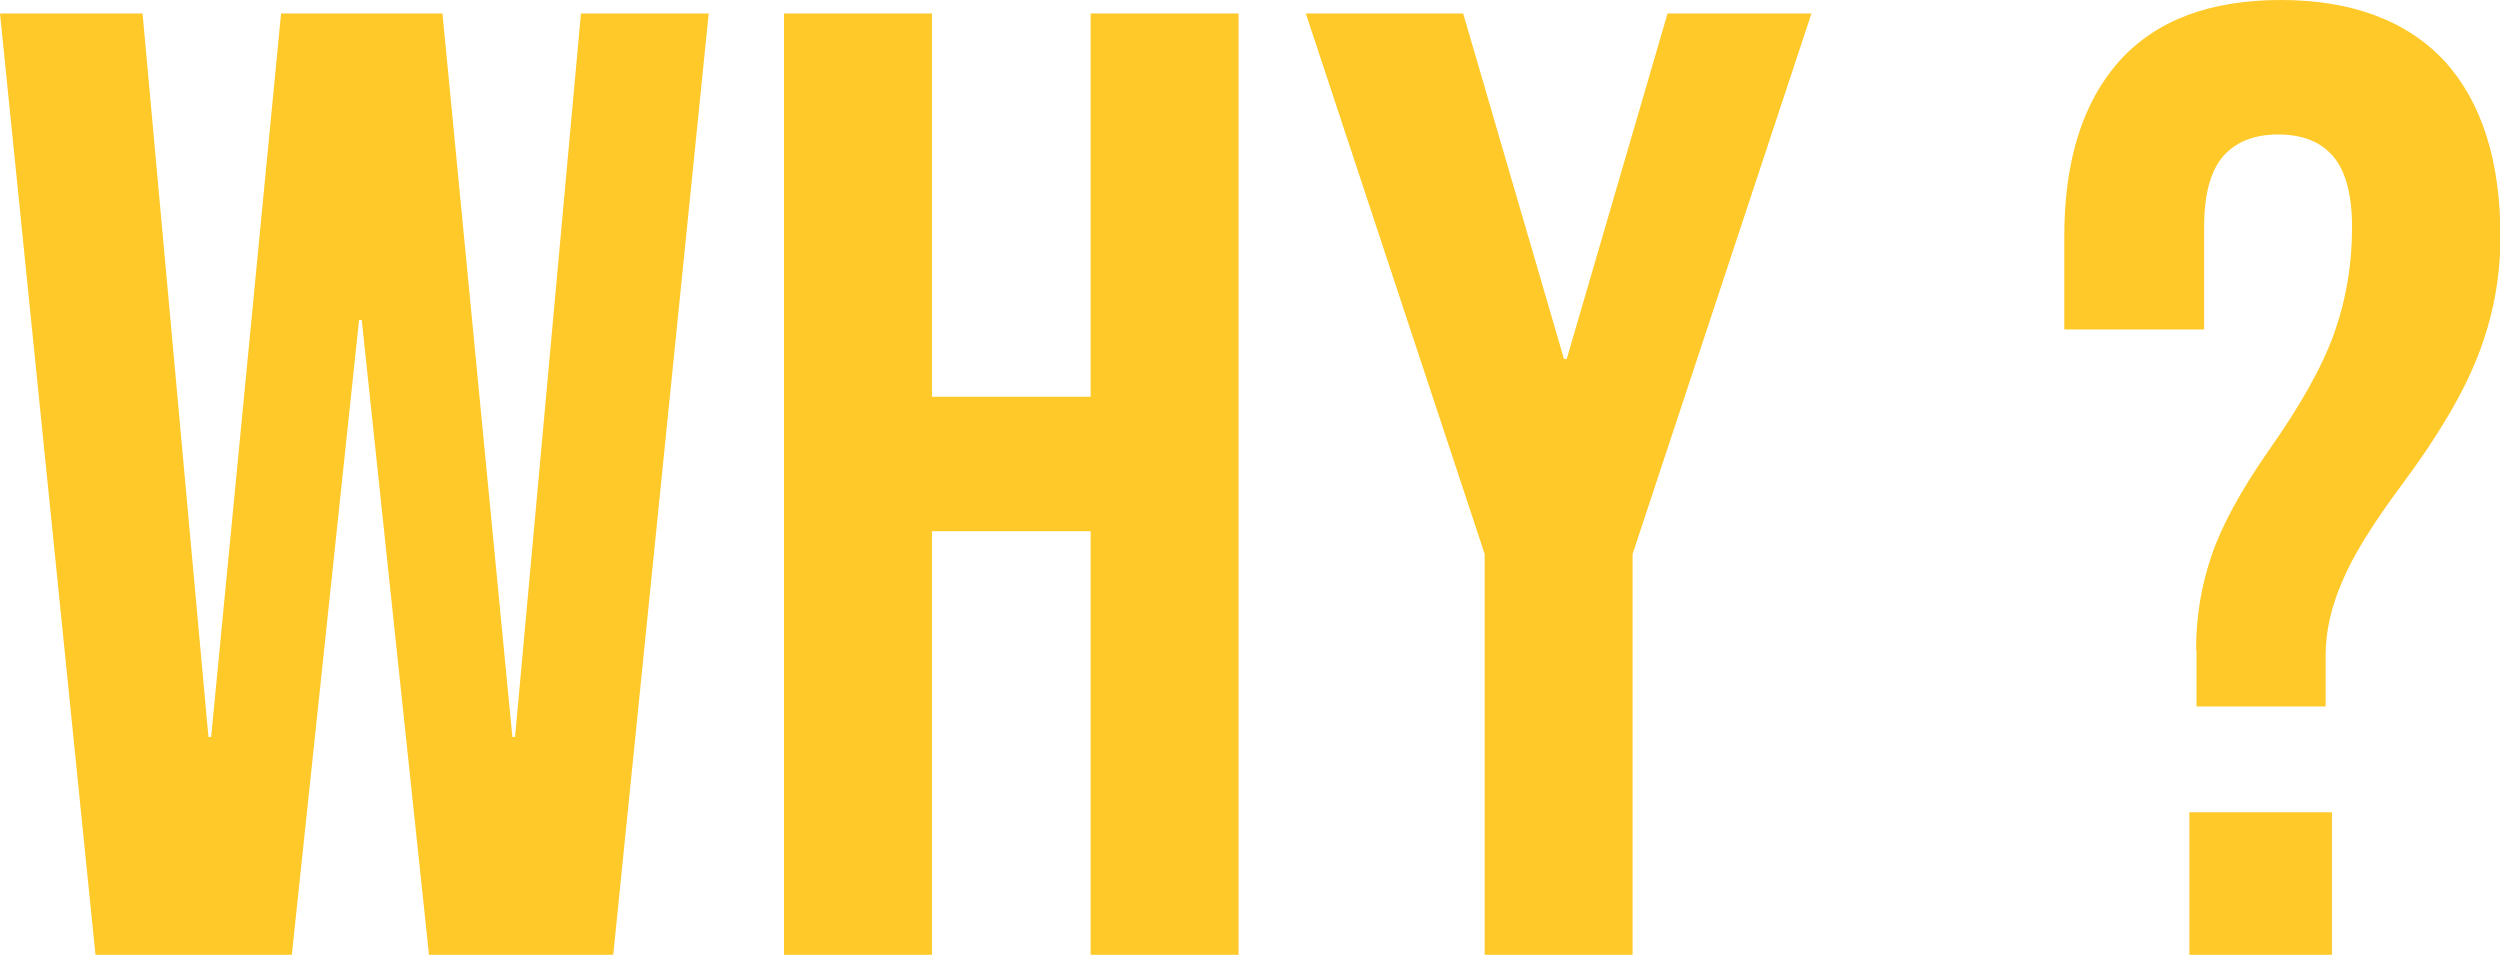 <?xml version="1.0" encoding="UTF-8"?>
<svg xmlns="http://www.w3.org/2000/svg" id="Layer_2" data-name="Layer 2" viewBox="0 0 55.77 21.3">
  <defs>
    <style>
      .cls-1 {
        fill: #ffc929;
        stroke-width: 0px;
      }
    </style>
  </defs>
  <g id="Layer_1-2" data-name="Layer 1">
    <g>
      <path class="cls-1" d="m0,.3h3.18l1.47,16.14h.06L6.27.3h3.6l1.56,16.14h.06L12.96.3h2.85l-2.13,21h-4.11l-1.5-14.16h-.06l-1.5,14.16H2.13L0,.3Z"></path>
      <path class="cls-1" d="m17.49.3h3.3v8.55h3.54V.3h3.3v21h-3.3v-9.45h-3.54v9.45h-3.3V.3Z"></path>
      <path class="cls-1" d="m33.12,12.36L29.13.3h3.51l2.25,7.71h.06l2.25-7.71h3.21l-3.99,12.06v8.94h-3.3v-8.94Z"></path>
      <path class="cls-1" d="m48.99,14.49c0-.74.12-1.44.35-2.11.23-.67.65-1.44,1.27-2.33.72-1.02,1.21-1.9,1.47-2.64.26-.74.39-1.52.39-2.34,0-.72-.14-1.25-.42-1.58-.28-.33-.69-.49-1.23-.49s-.95.17-1.23.49c-.28.33-.42.85-.42,1.58v2.28h-3.12v-2.07c0-1.7.41-3,1.23-3.92.82-.91,2.02-1.36,3.6-1.36s2.81.46,3.65,1.36c.83.91,1.25,2.22,1.25,3.92,0,.92-.17,1.81-.5,2.65-.33.85-.9,1.81-1.69,2.87-.64.86-1.09,1.58-1.33,2.15-.25.57-.38,1.12-.38,1.67v1.14h-2.88v-1.26Zm-.15,3.63h3.18v3.18h-3.18v-3.18Z"></path>
    </g>
  </g>
</svg>

